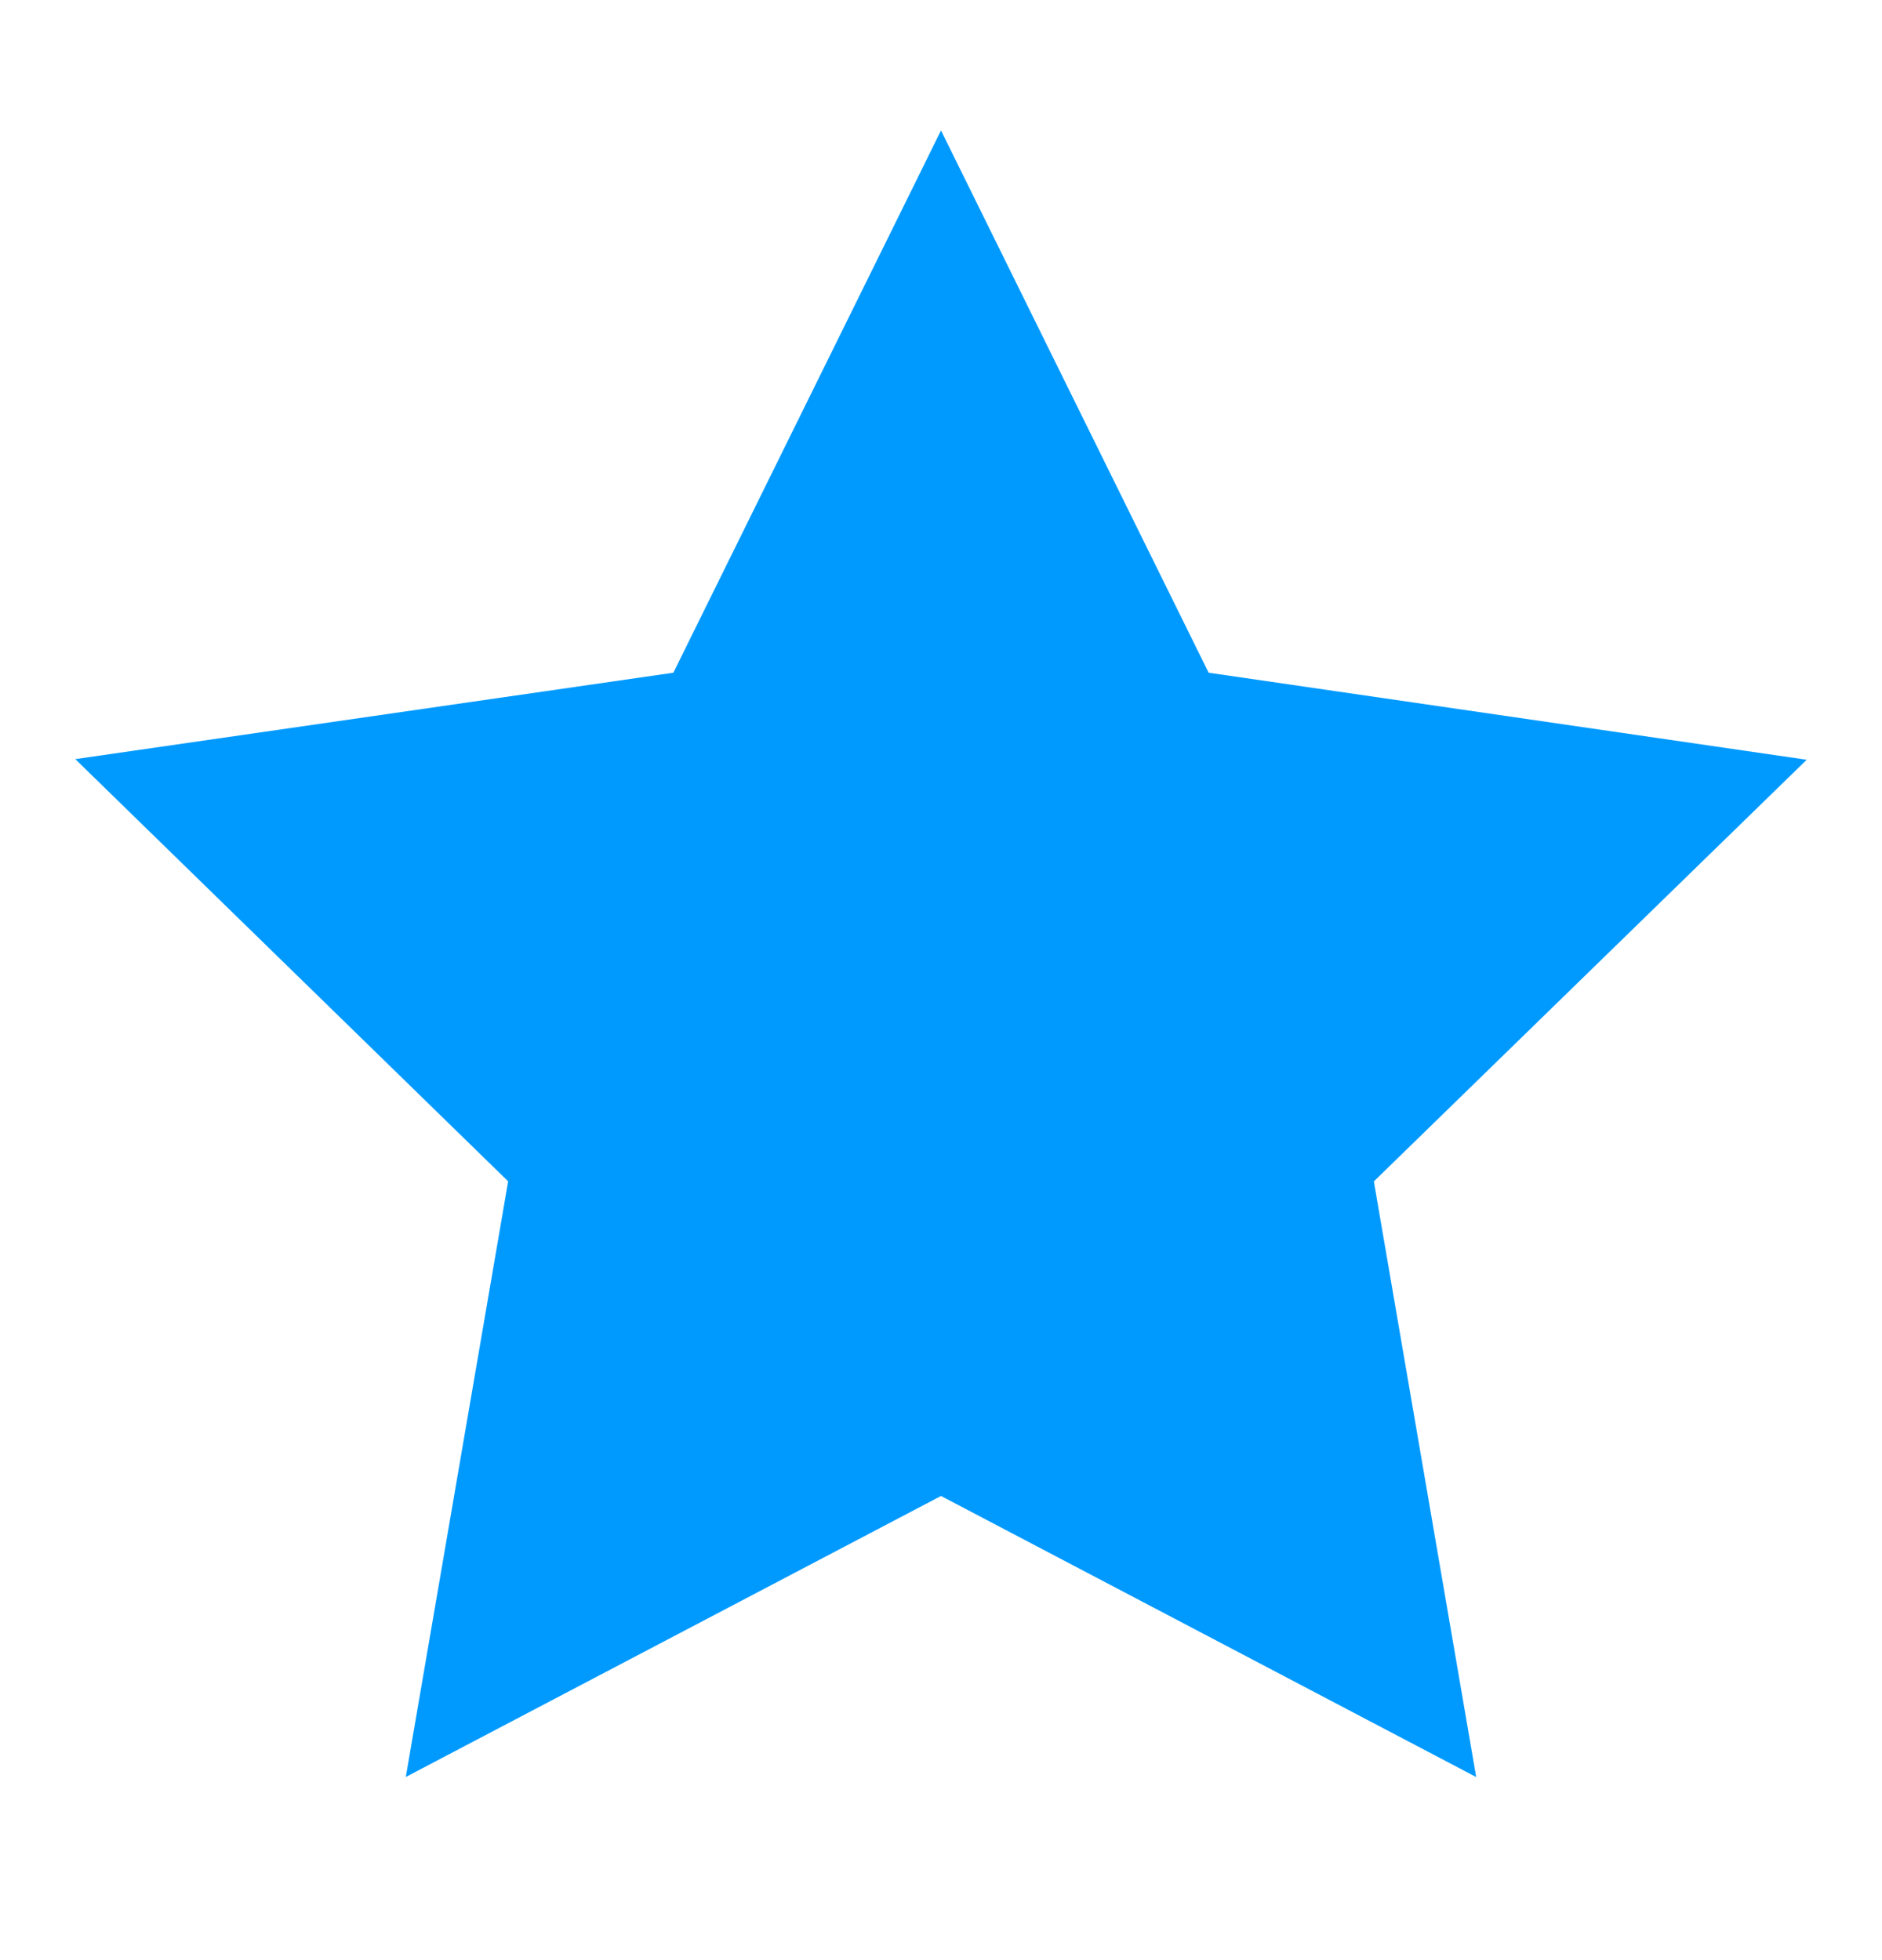 <svg xmlns="http://www.w3.org/2000/svg" width="24" height="25" viewBox="0 0 24 25" fill="none"><path d="M12 1.664L8.587 8.58.96 9.682l5.52 5.385-1.305 7.597L12 19.08l6.825 3.585-1.305-7.597 5.52-5.378-7.627-1.11L12 1.664z" style="fill: rgb(0, 154, 255);"></path></svg>
